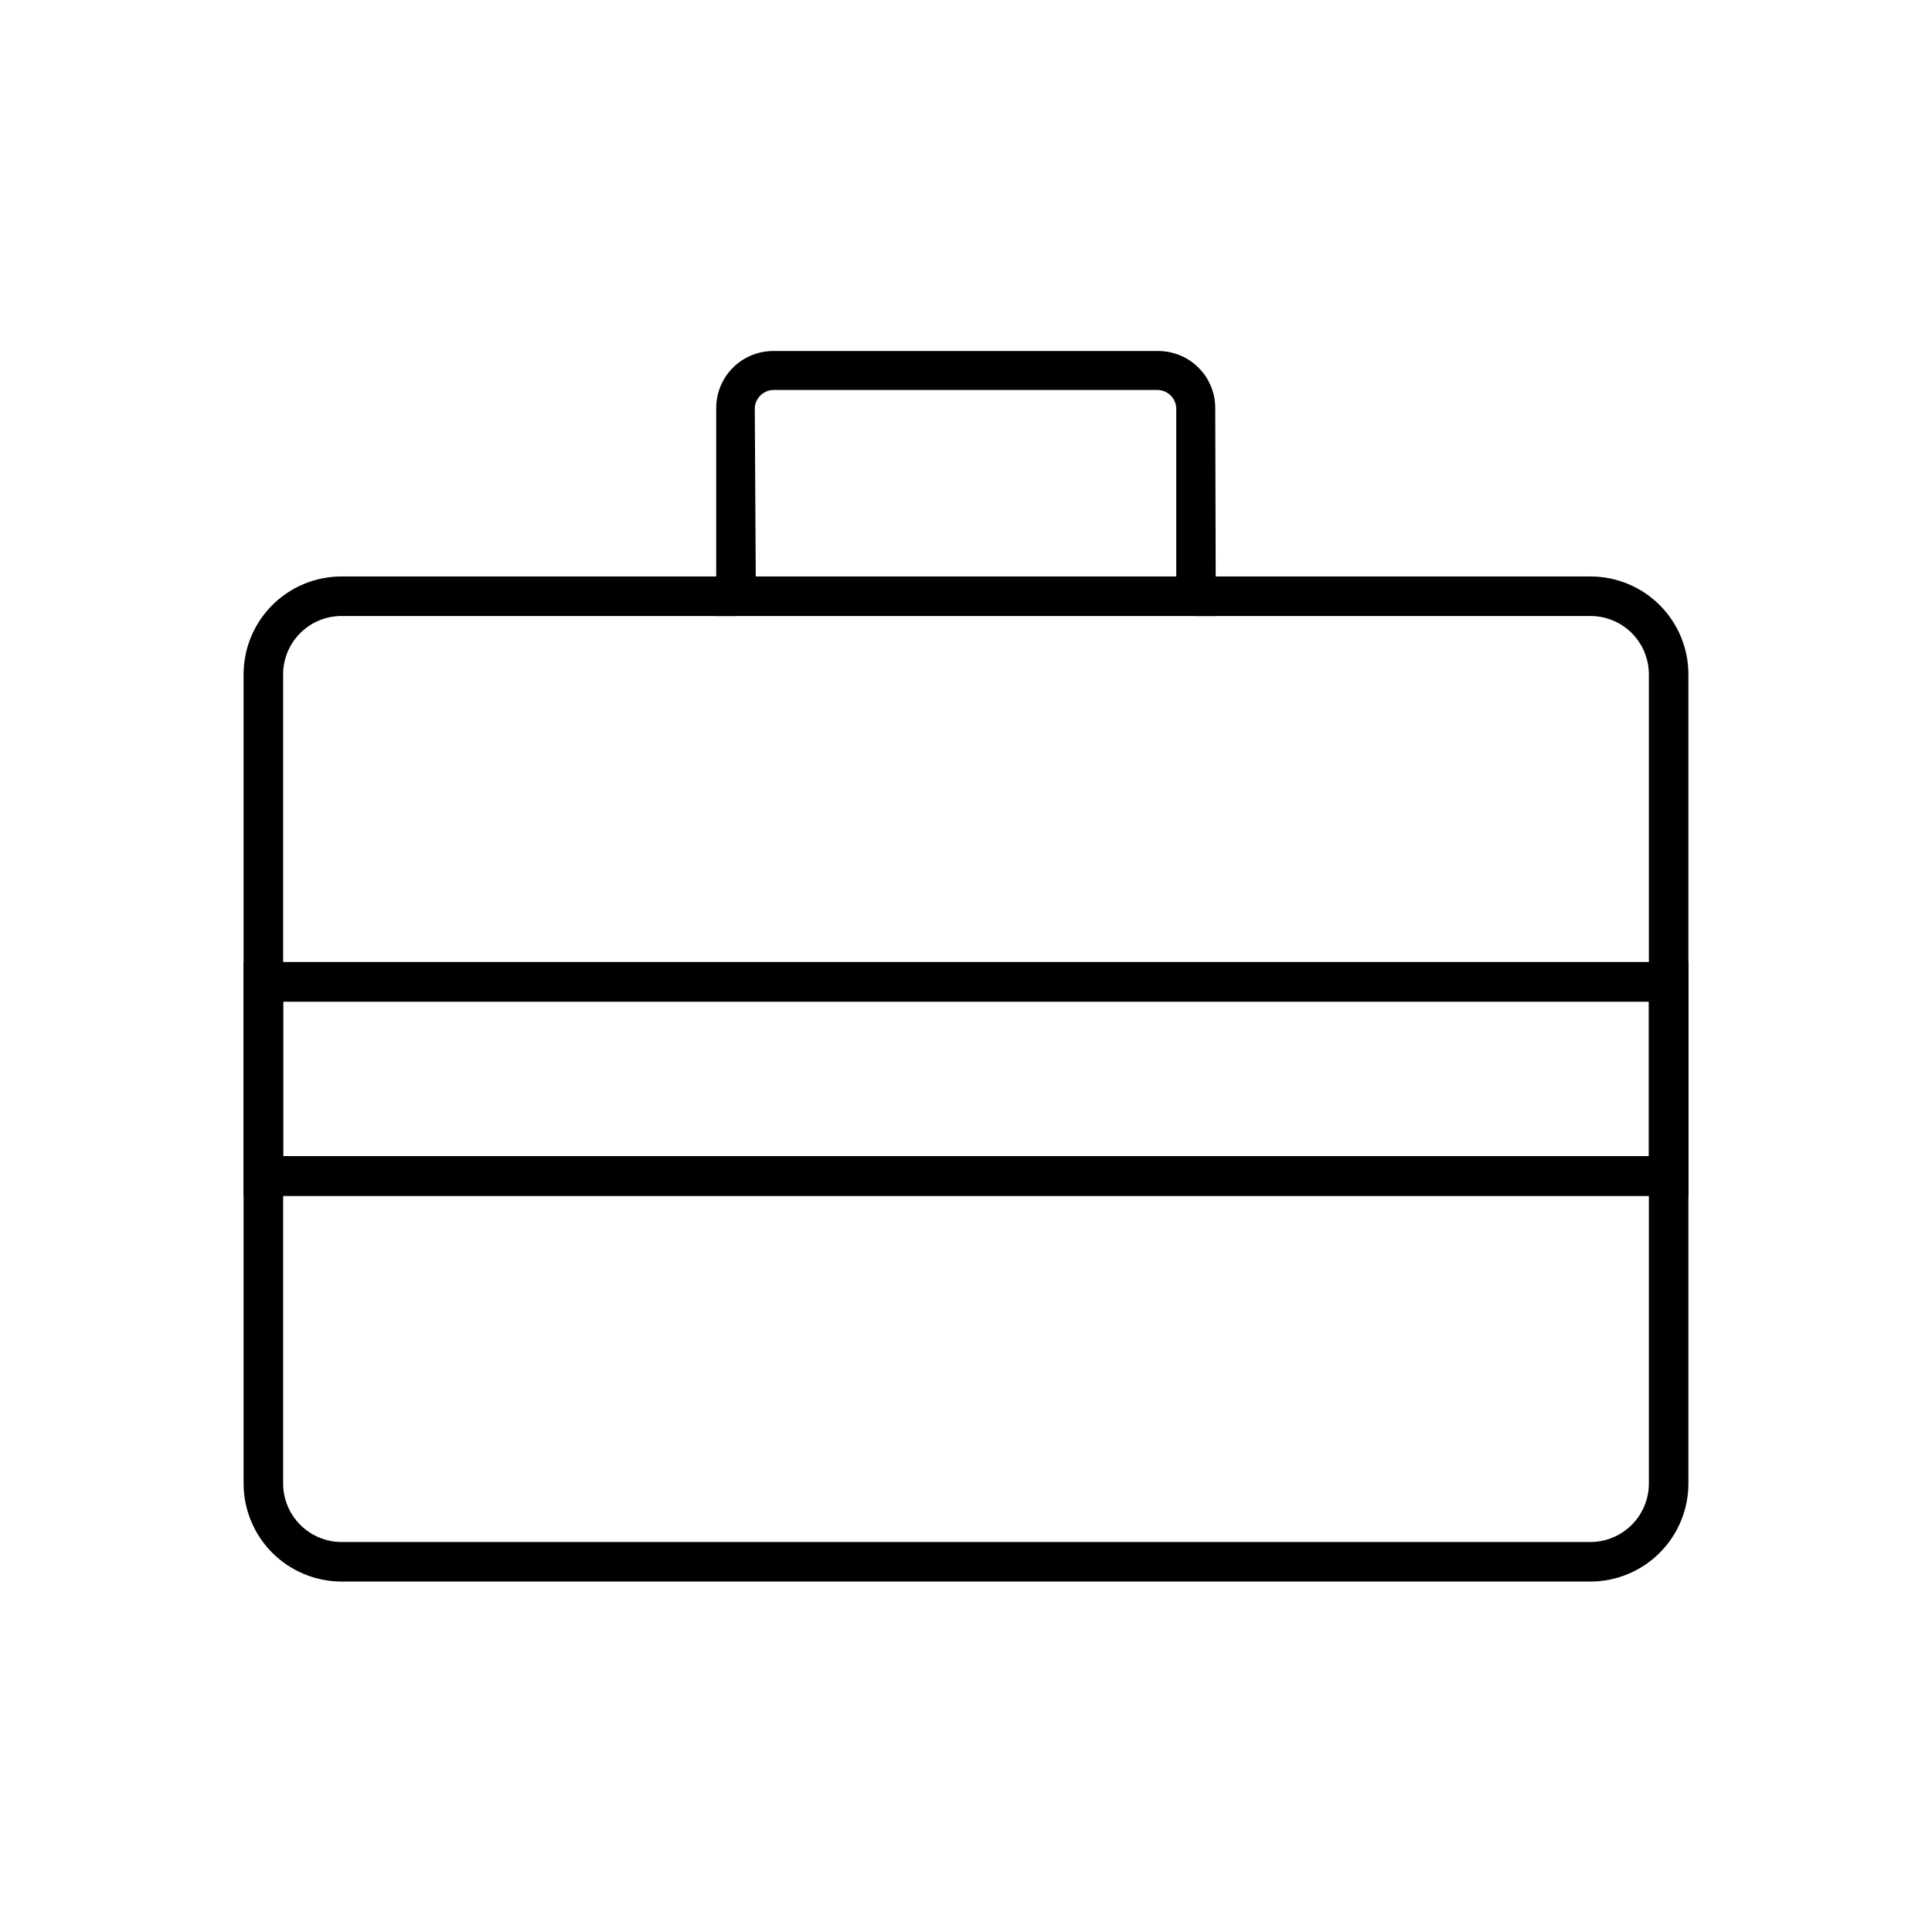 <?xml version="1.0" encoding="UTF-8"?>
<!-- Uploaded to: SVG Repo, www.svgrepo.com, Generator: SVG Repo Mixer Tools -->
<svg fill="#000000" width="800px" height="800px" version="1.1" viewBox="144 144 512 512" xmlns="http://www.w3.org/2000/svg">
 <g>
  <path d="m565.5 563.13h-331c-6.875-0.016-13.469-2.754-18.332-7.613-4.863-4.863-7.602-11.457-7.613-18.332v-214.52c0.012-6.871 2.754-13.461 7.617-18.316 4.863-4.852 11.457-7.578 18.328-7.578h104.54v10.48l-104.54-0.004c-4.094 0-8.02 1.625-10.918 4.512-2.898 2.891-4.535 6.812-4.547 10.906v214.52c0.012 4.098 1.645 8.023 4.543 10.922 2.898 2.894 6.824 4.531 10.922 4.543h331c4.098-0.012 8.023-1.648 10.922-4.543 2.898-2.898 4.531-6.824 4.547-10.922v-214.52c-0.016-4.094-1.652-8.016-4.551-10.906-2.898-2.887-6.824-4.512-10.918-4.512h-104.54v-10.477h104.54c6.871 0 13.465 2.727 18.328 7.578 4.863 4.856 7.606 11.445 7.617 18.316v214.52c-0.012 6.875-2.75 13.469-7.613 18.332-4.863 4.859-11.453 7.598-18.332 7.613z"/>
  <path d="m466.2 307.25h-132.4v-55.117c0-4.008 1.594-7.852 4.43-10.688 2.832-2.832 6.676-4.426 10.688-4.426h102.02c4.008 0 7.852 1.594 10.688 4.426 2.836 2.836 4.426 6.68 4.426 10.688zm-121.92-10.48 111.44 0.004v-44.641c-0.133-2.684-2.352-4.789-5.035-4.785h-101.62c-2.688-0.004-4.902 2.102-5.039 4.785z"/>
  <path d="m591.45 460.96h-382.89v-62.02h382.89zm-372.41-10.582h361.94v-40.91h-361.94z"/>
 </g>
</svg>